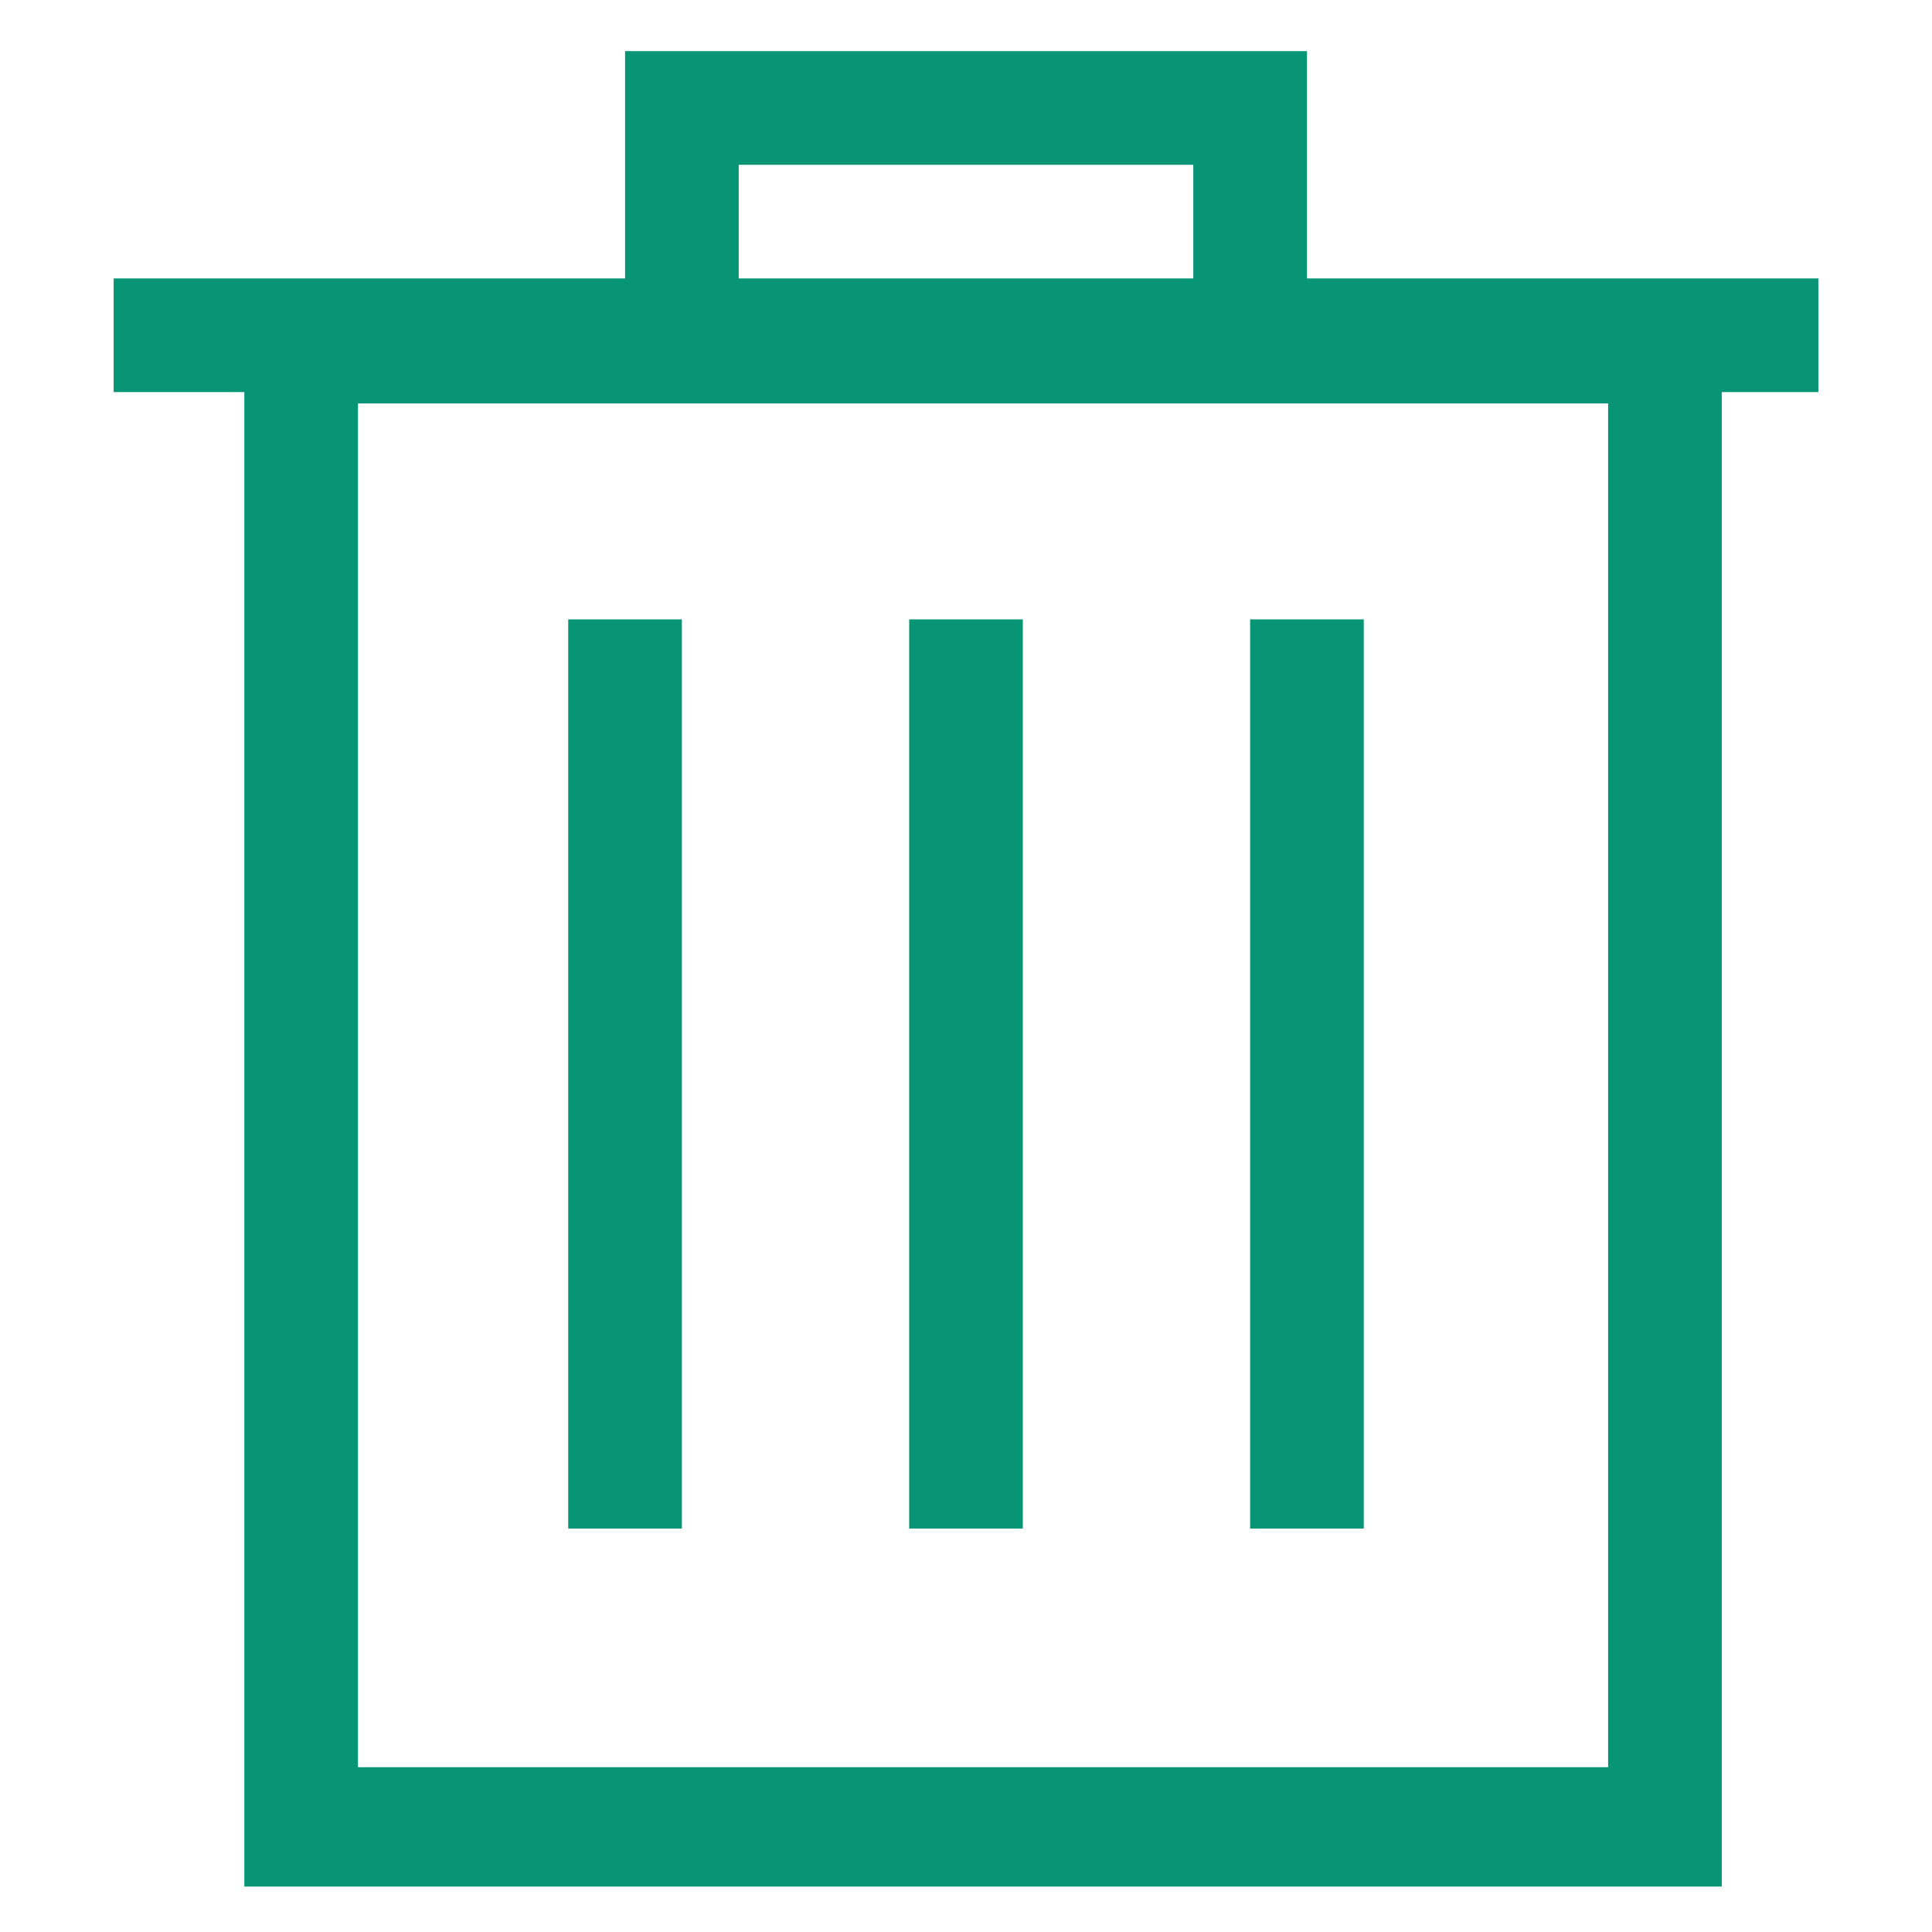 <?xml version="1.0" standalone="no"?><!DOCTYPE svg PUBLIC "-//W3C//DTD SVG 1.1//EN" "http://www.w3.org/Graphics/SVG/1.1/DTD/svg11.dtd"><svg t="1702975589065" class="icon" viewBox="0 0 1024 1024" version="1.1" xmlns="http://www.w3.org/2000/svg" p-id="10481" xmlns:xlink="http://www.w3.org/1999/xlink" width="200" height="200"><path d="M963.765 147.576h-271.059v-120.471H331.294v120.471H60.235v60.235h69.271v792.094h783.059V207.812H963.765v-60.235z m-111.435 789.082h-662.588v-722.824h662.588v722.824zM391.529 87.341h240.941v60.235h-240.941v-60.235z" fill="#089575" p-id="10482"></path><path d="M481.882 328.282h60.235v481.882h-60.235zM662.588 328.282h60.235v481.882h-60.235zM301.176 328.282h60.235v481.882h-60.235z" fill="#089575" p-id="10483"></path></svg>